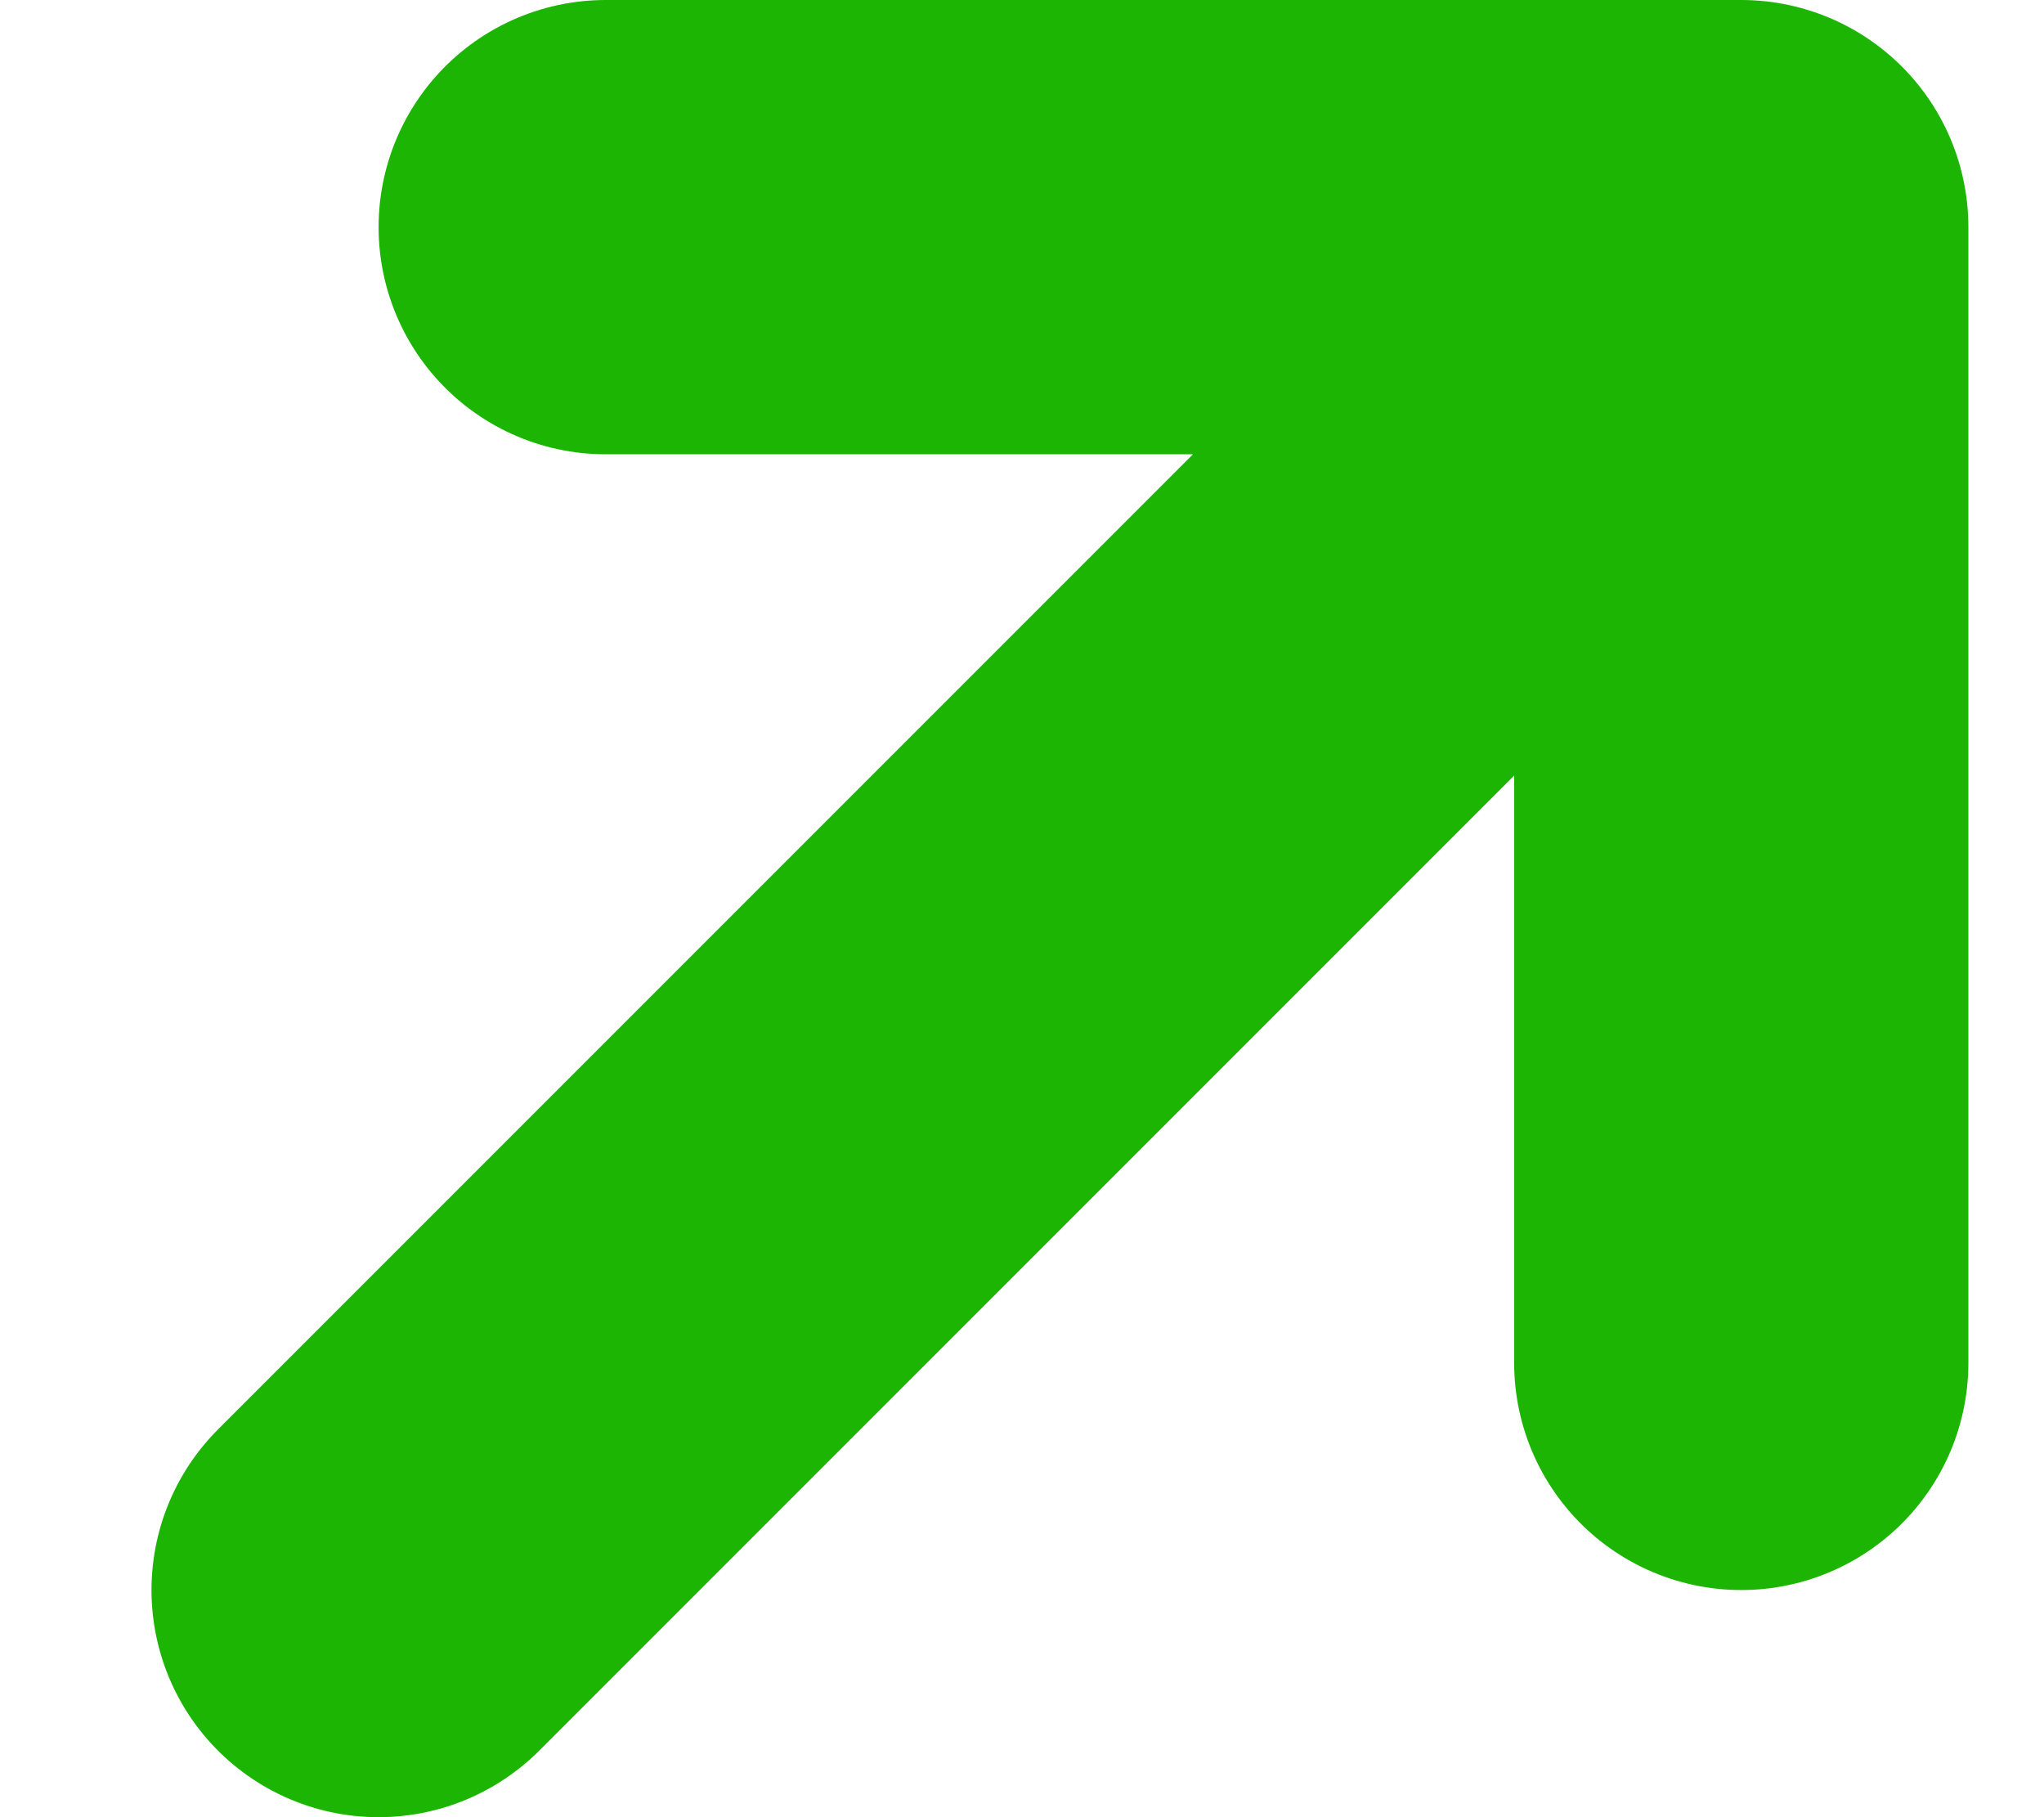 <svg width="9" height="8" viewBox="0 0 9 8" fill="none" xmlns="http://www.w3.org/2000/svg">
<g clip-path="url(#clip0_51_176)">
<path d="M1.667 7L7.667 1M7.667 1V6M7.667 1H2.667" stroke="#1CB503" stroke-width="2" stroke-linecap="round" stroke-linejoin="round"/>
</g>
<defs>
<clipPath id="clip0_51_176">
<rect width="8" height="8" fill="white" transform="translate(0.667)"/>
</clipPath>
</defs>
</svg>
